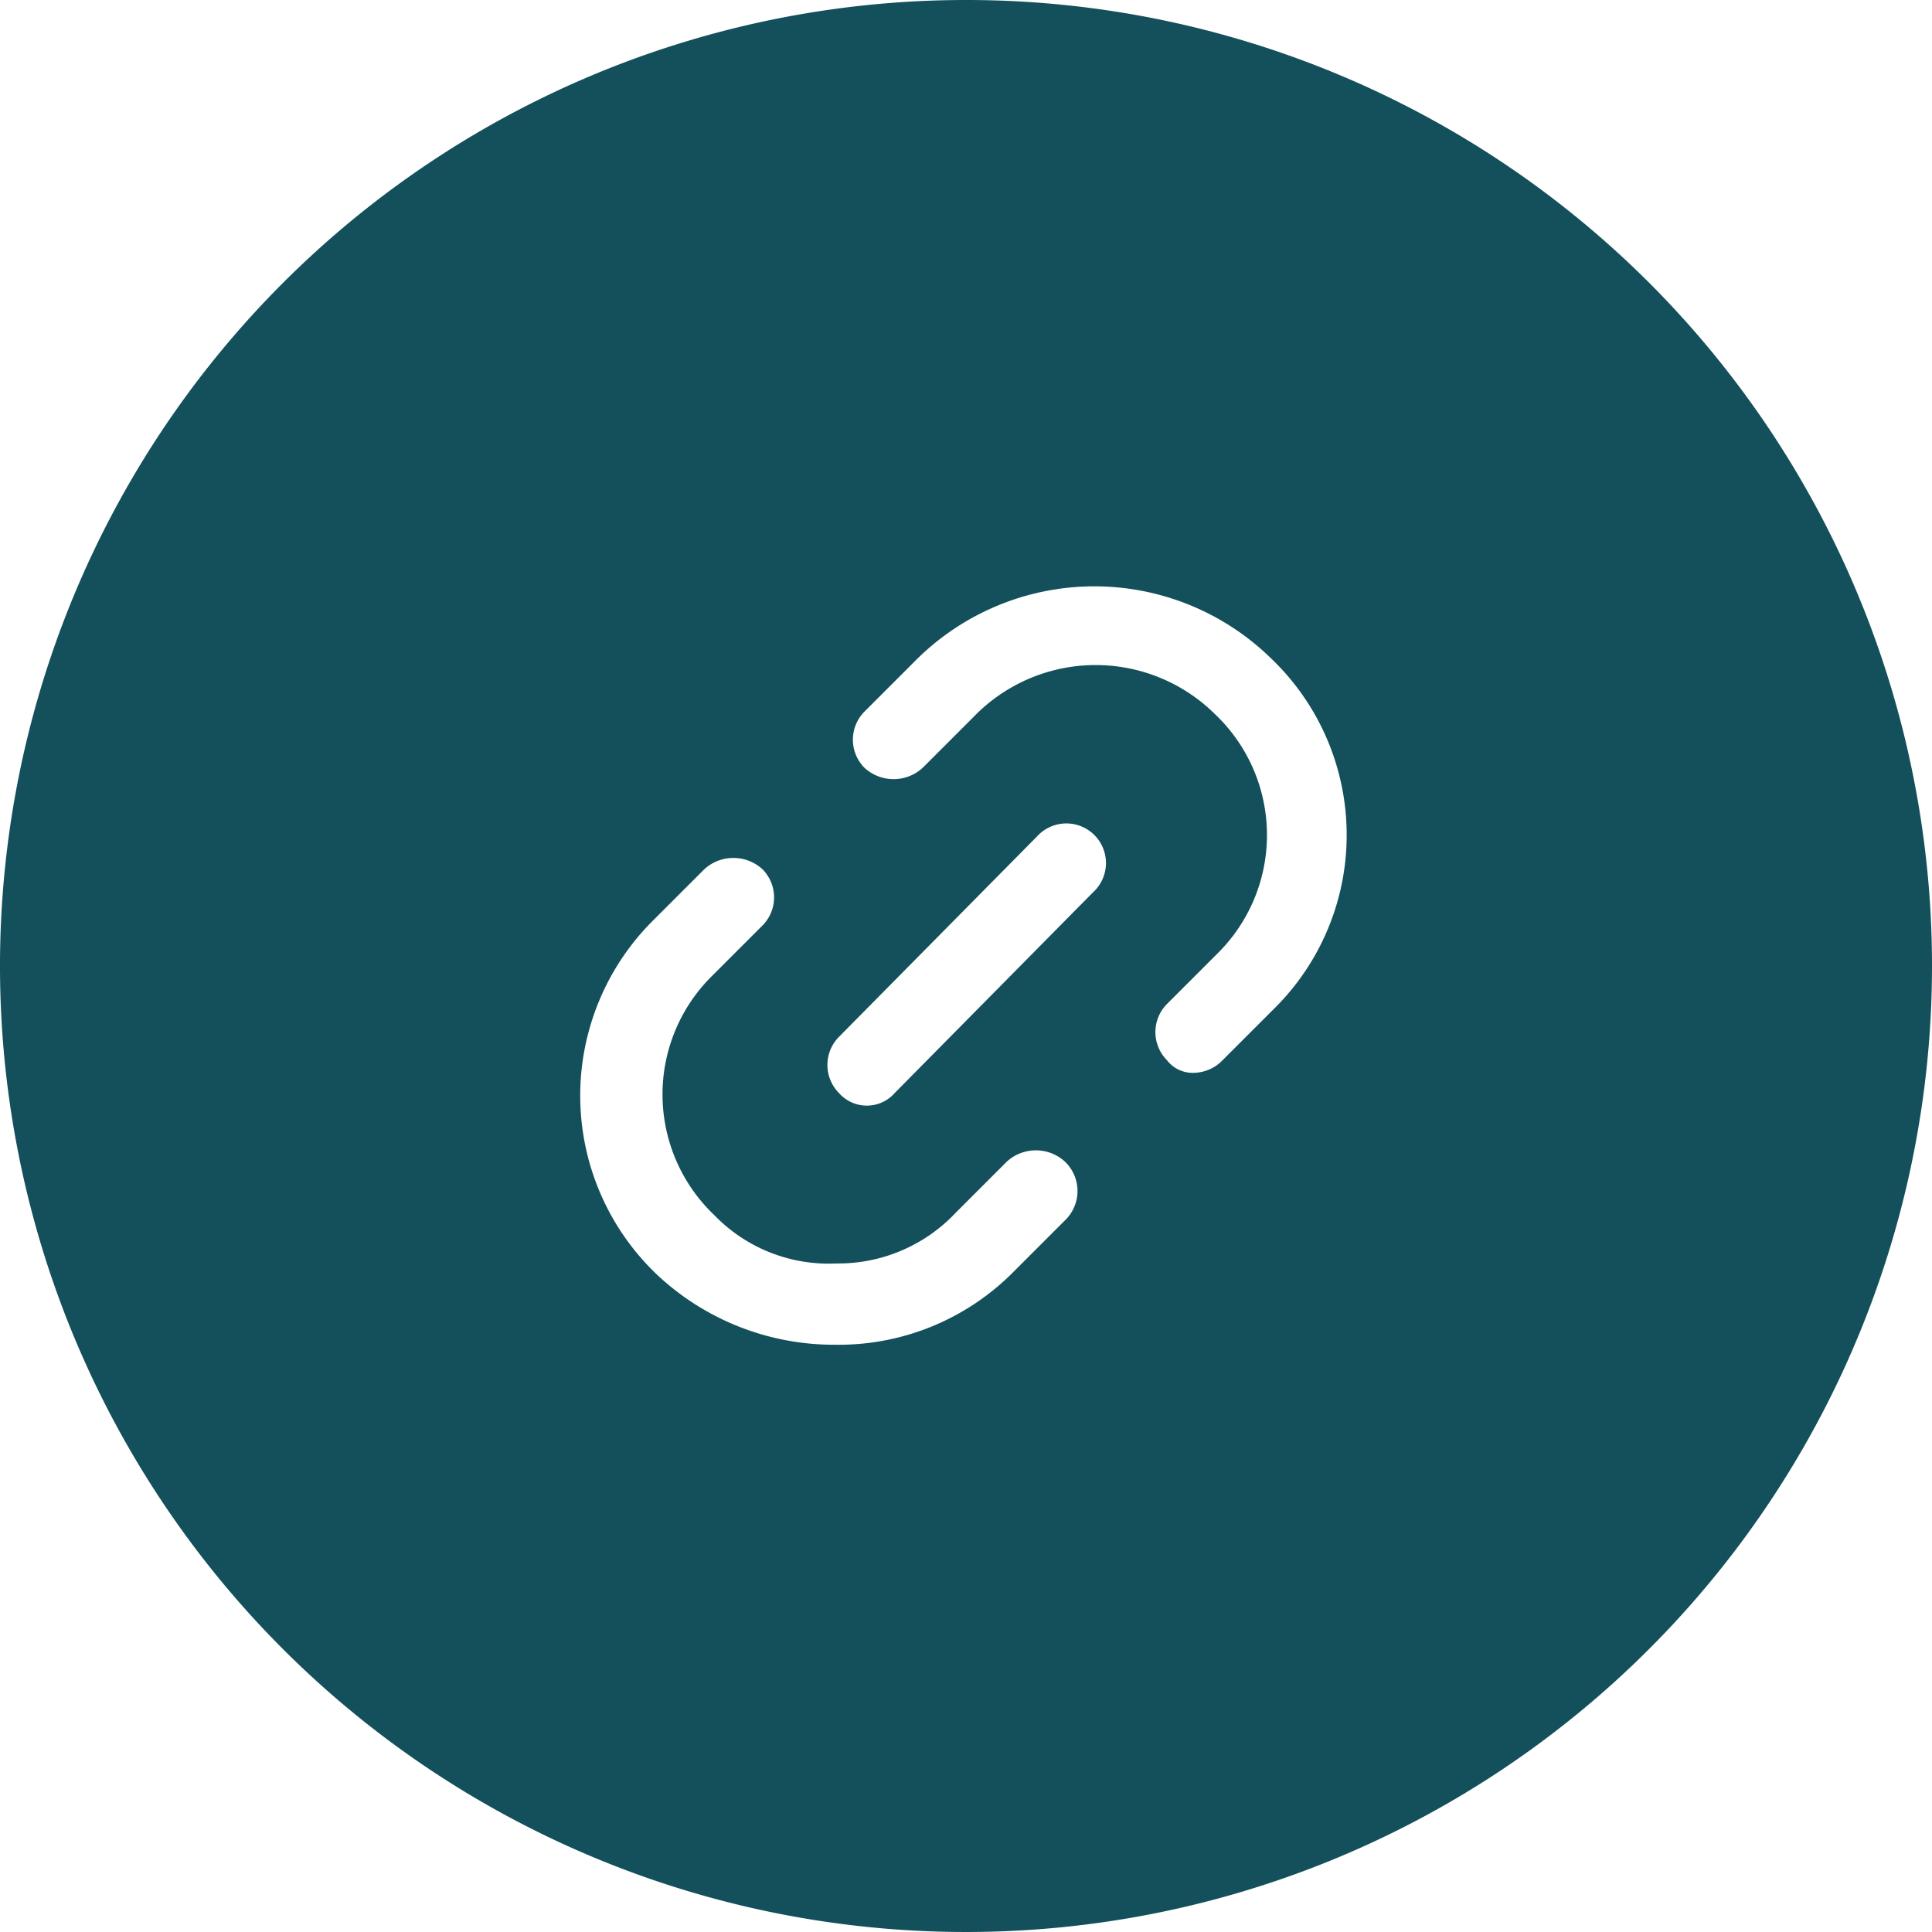 <svg xmlns="http://www.w3.org/2000/svg" viewBox="0 0 26 26"><defs><style>.a{fill:#13505b;}</style></defs><path class="a" d="M13,0A13,13,0,1,0,26,13,12.994,12.994,0,0,0,13,0Zm1.334,16.421-.684.684a3.308,3.308,0,0,1-2.395.992h-.034a3.48,3.48,0,0,1-2.395-.958,3.325,3.325,0,0,1-.034-4.755l.684-.684a.579.579,0,0,1,.787,0,.537.537,0,0,1,0,.753l-.684.684a2.241,2.241,0,0,0,.034,3.216,2.141,2.141,0,0,0,1.642.65,2.171,2.171,0,0,0,1.608-.684l.684-.684a.579.579,0,0,1,.787,0A.547.547,0,0,1,14.334,16.421Zm.376-4.413-2.668,2.7a.5.5,0,0,1-.753,0,.537.537,0,0,1,0-.753l2.668-2.7a.533.533,0,1,1,.753.753Zm2.429,1.574-.684.684a.549.549,0,0,1-.376.171.436.436,0,0,1-.376-.171.537.537,0,0,1,0-.753l.684-.684a2.241,2.241,0,0,0-.034-3.216,2.282,2.282,0,0,0-3.25.034l-.684.684a.579.579,0,0,1-.787,0,.537.537,0,0,1,0-.753l.684-.684a3.4,3.4,0,0,1,4.789-.034A3.285,3.285,0,0,1,17.139,13.582Z"/></svg>